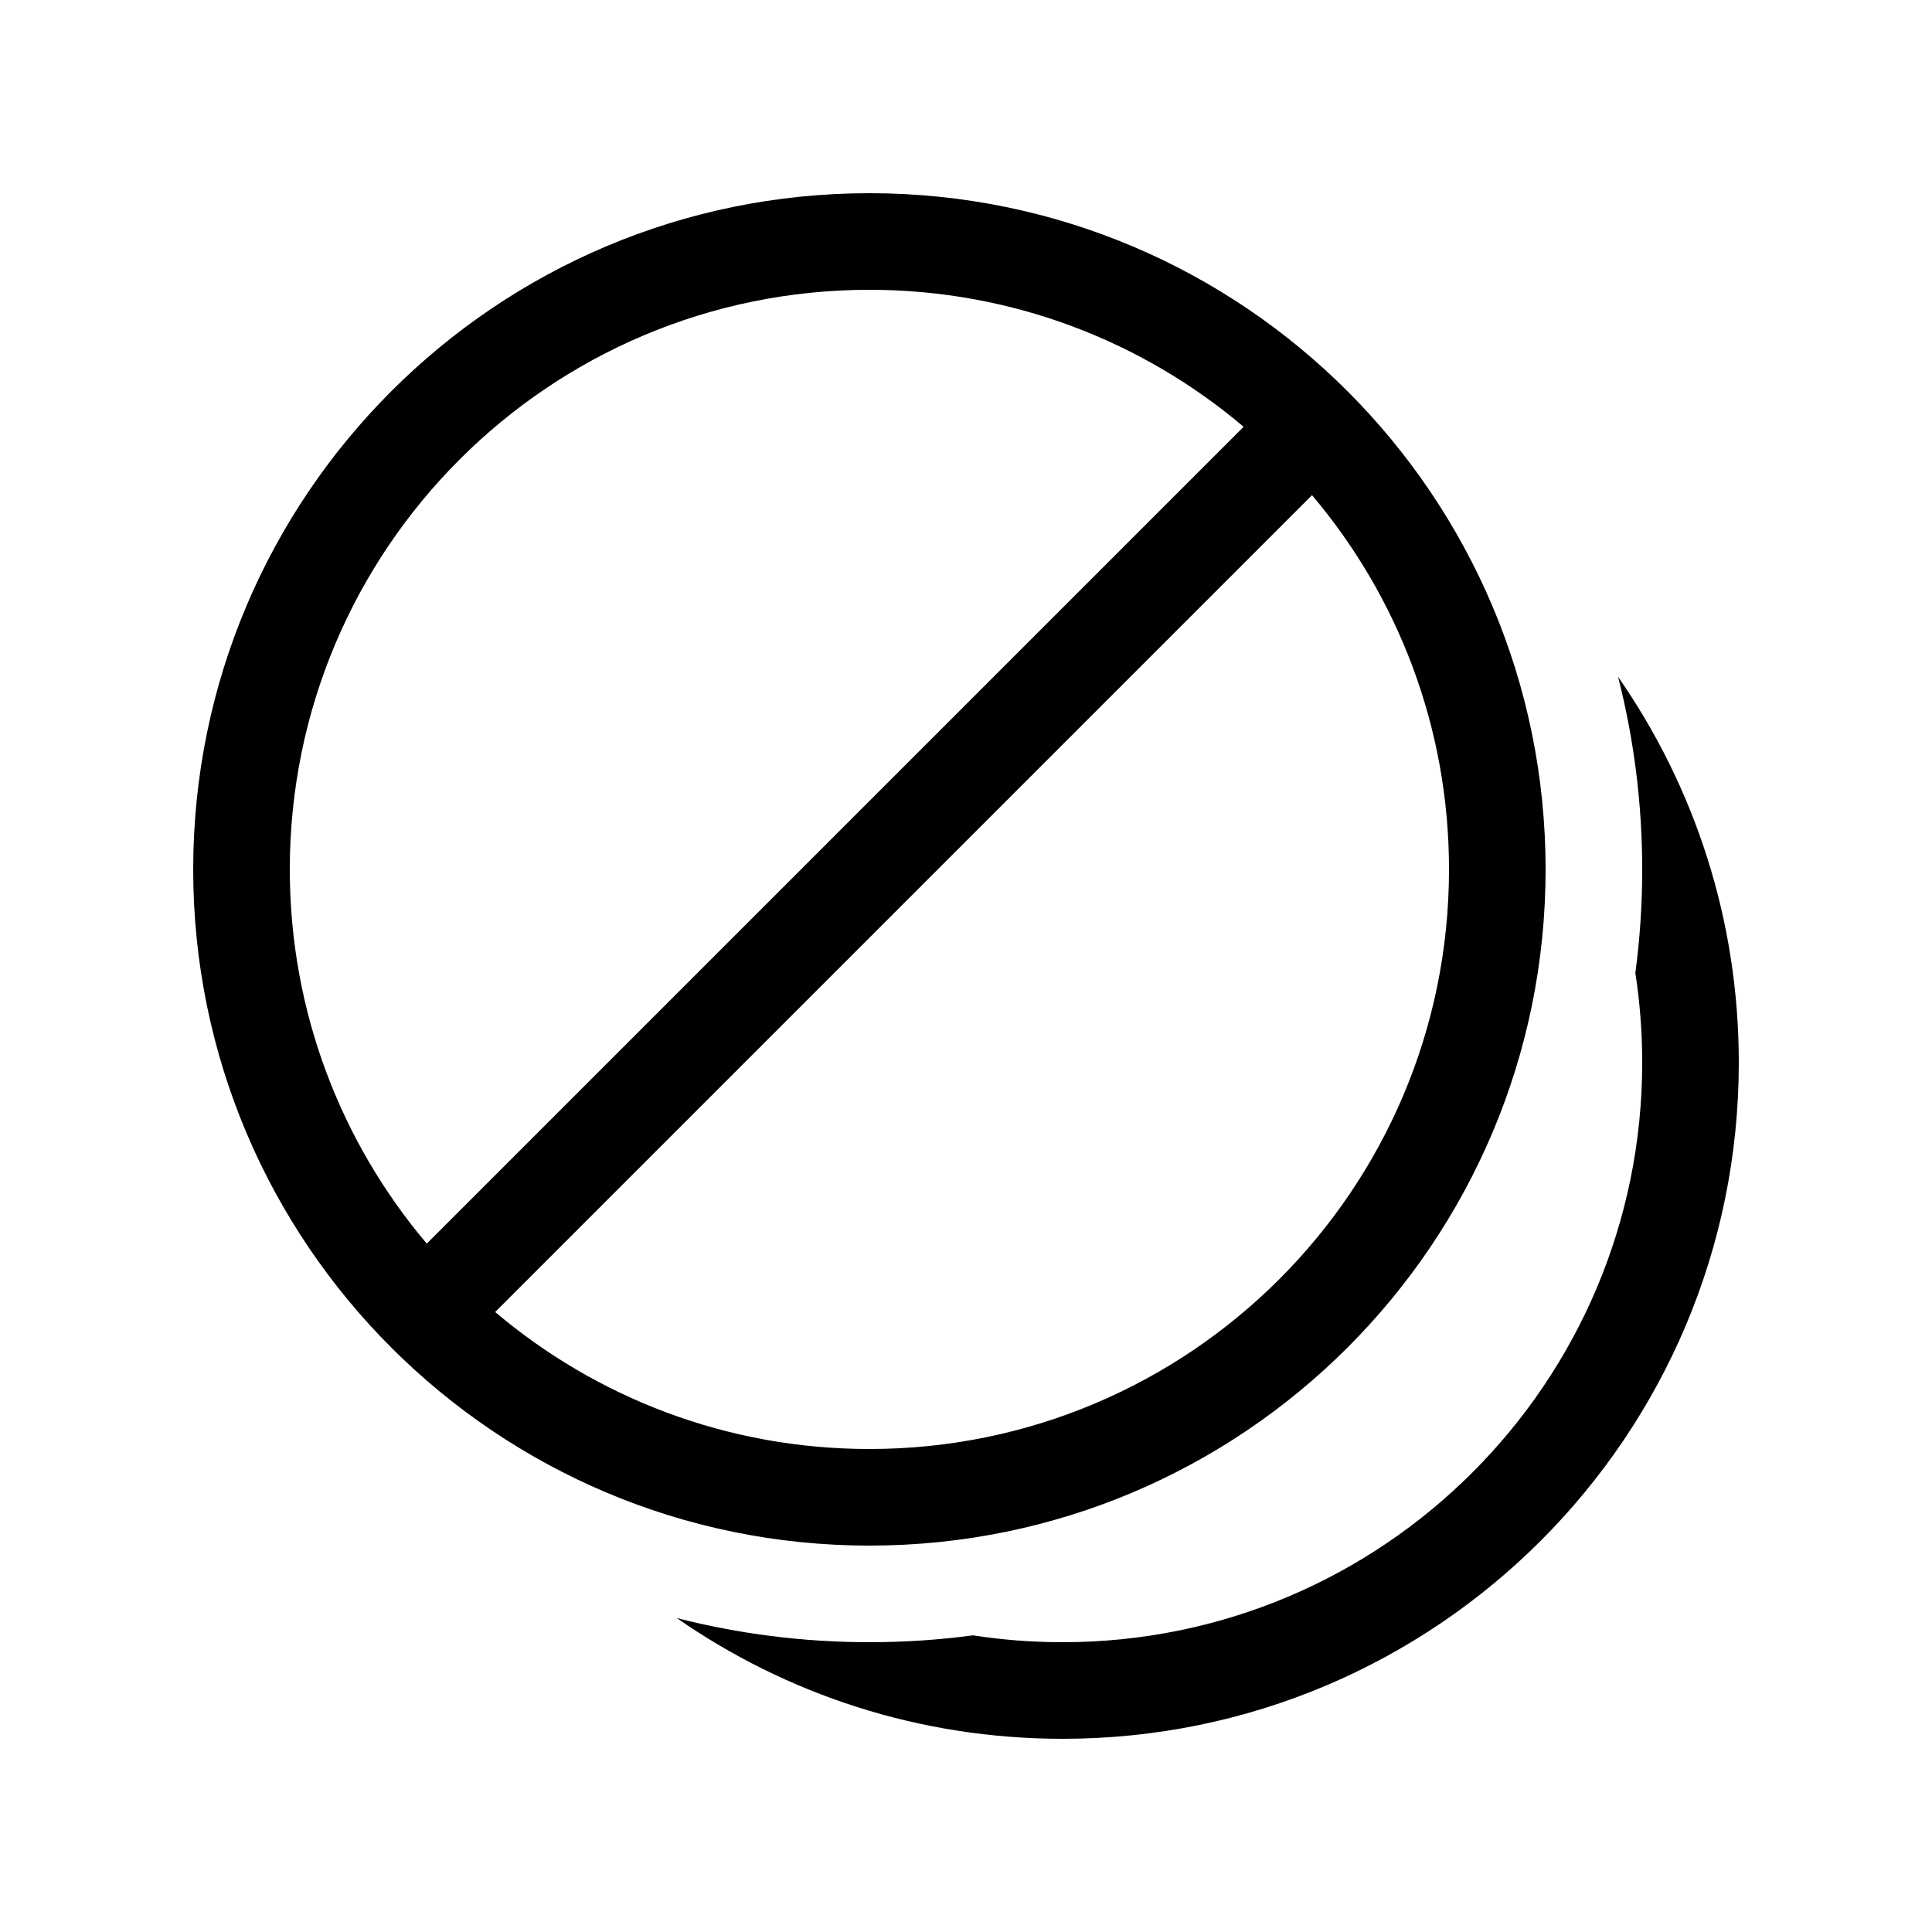 <svg xmlns="http://www.w3.org/2000/svg" viewBox="0 0 20 20" fill="none"><path d="M2 9C2 5.134 5.134 2 9 2C12.866 2 16 5.134 16 9C16 12.866 12.866 16 9 16C5.134 16 2 12.866 2 9ZM9 3C5.686 3 3 5.686 3 9C3 10.477 3.534 11.829 4.418 12.874L12.874 4.418C11.829 3.534 10.477 3 9 3ZM9 15C12.314 15 15 12.314 15 9C15 7.523 14.466 6.171 13.582 5.126L5.126 13.582C6.171 14.466 7.523 15 9 15ZM11 18C9.515 18 8.139 17.538 7.006 16.75C7.643 16.913 8.312 17 9 17C9.364 17 9.722 16.976 10.072 16.929C10.375 16.976 10.684 17 11 17C14.314 17 17 14.314 17 11C17 10.684 16.976 10.375 16.929 10.072C16.976 9.722 17 9.364 17 9C17 8.312 16.913 7.643 16.75 7.006C17.538 8.139 18 9.515 18 11C18 14.866 14.866 18 11 18Z" fill="currentColor"/></svg>